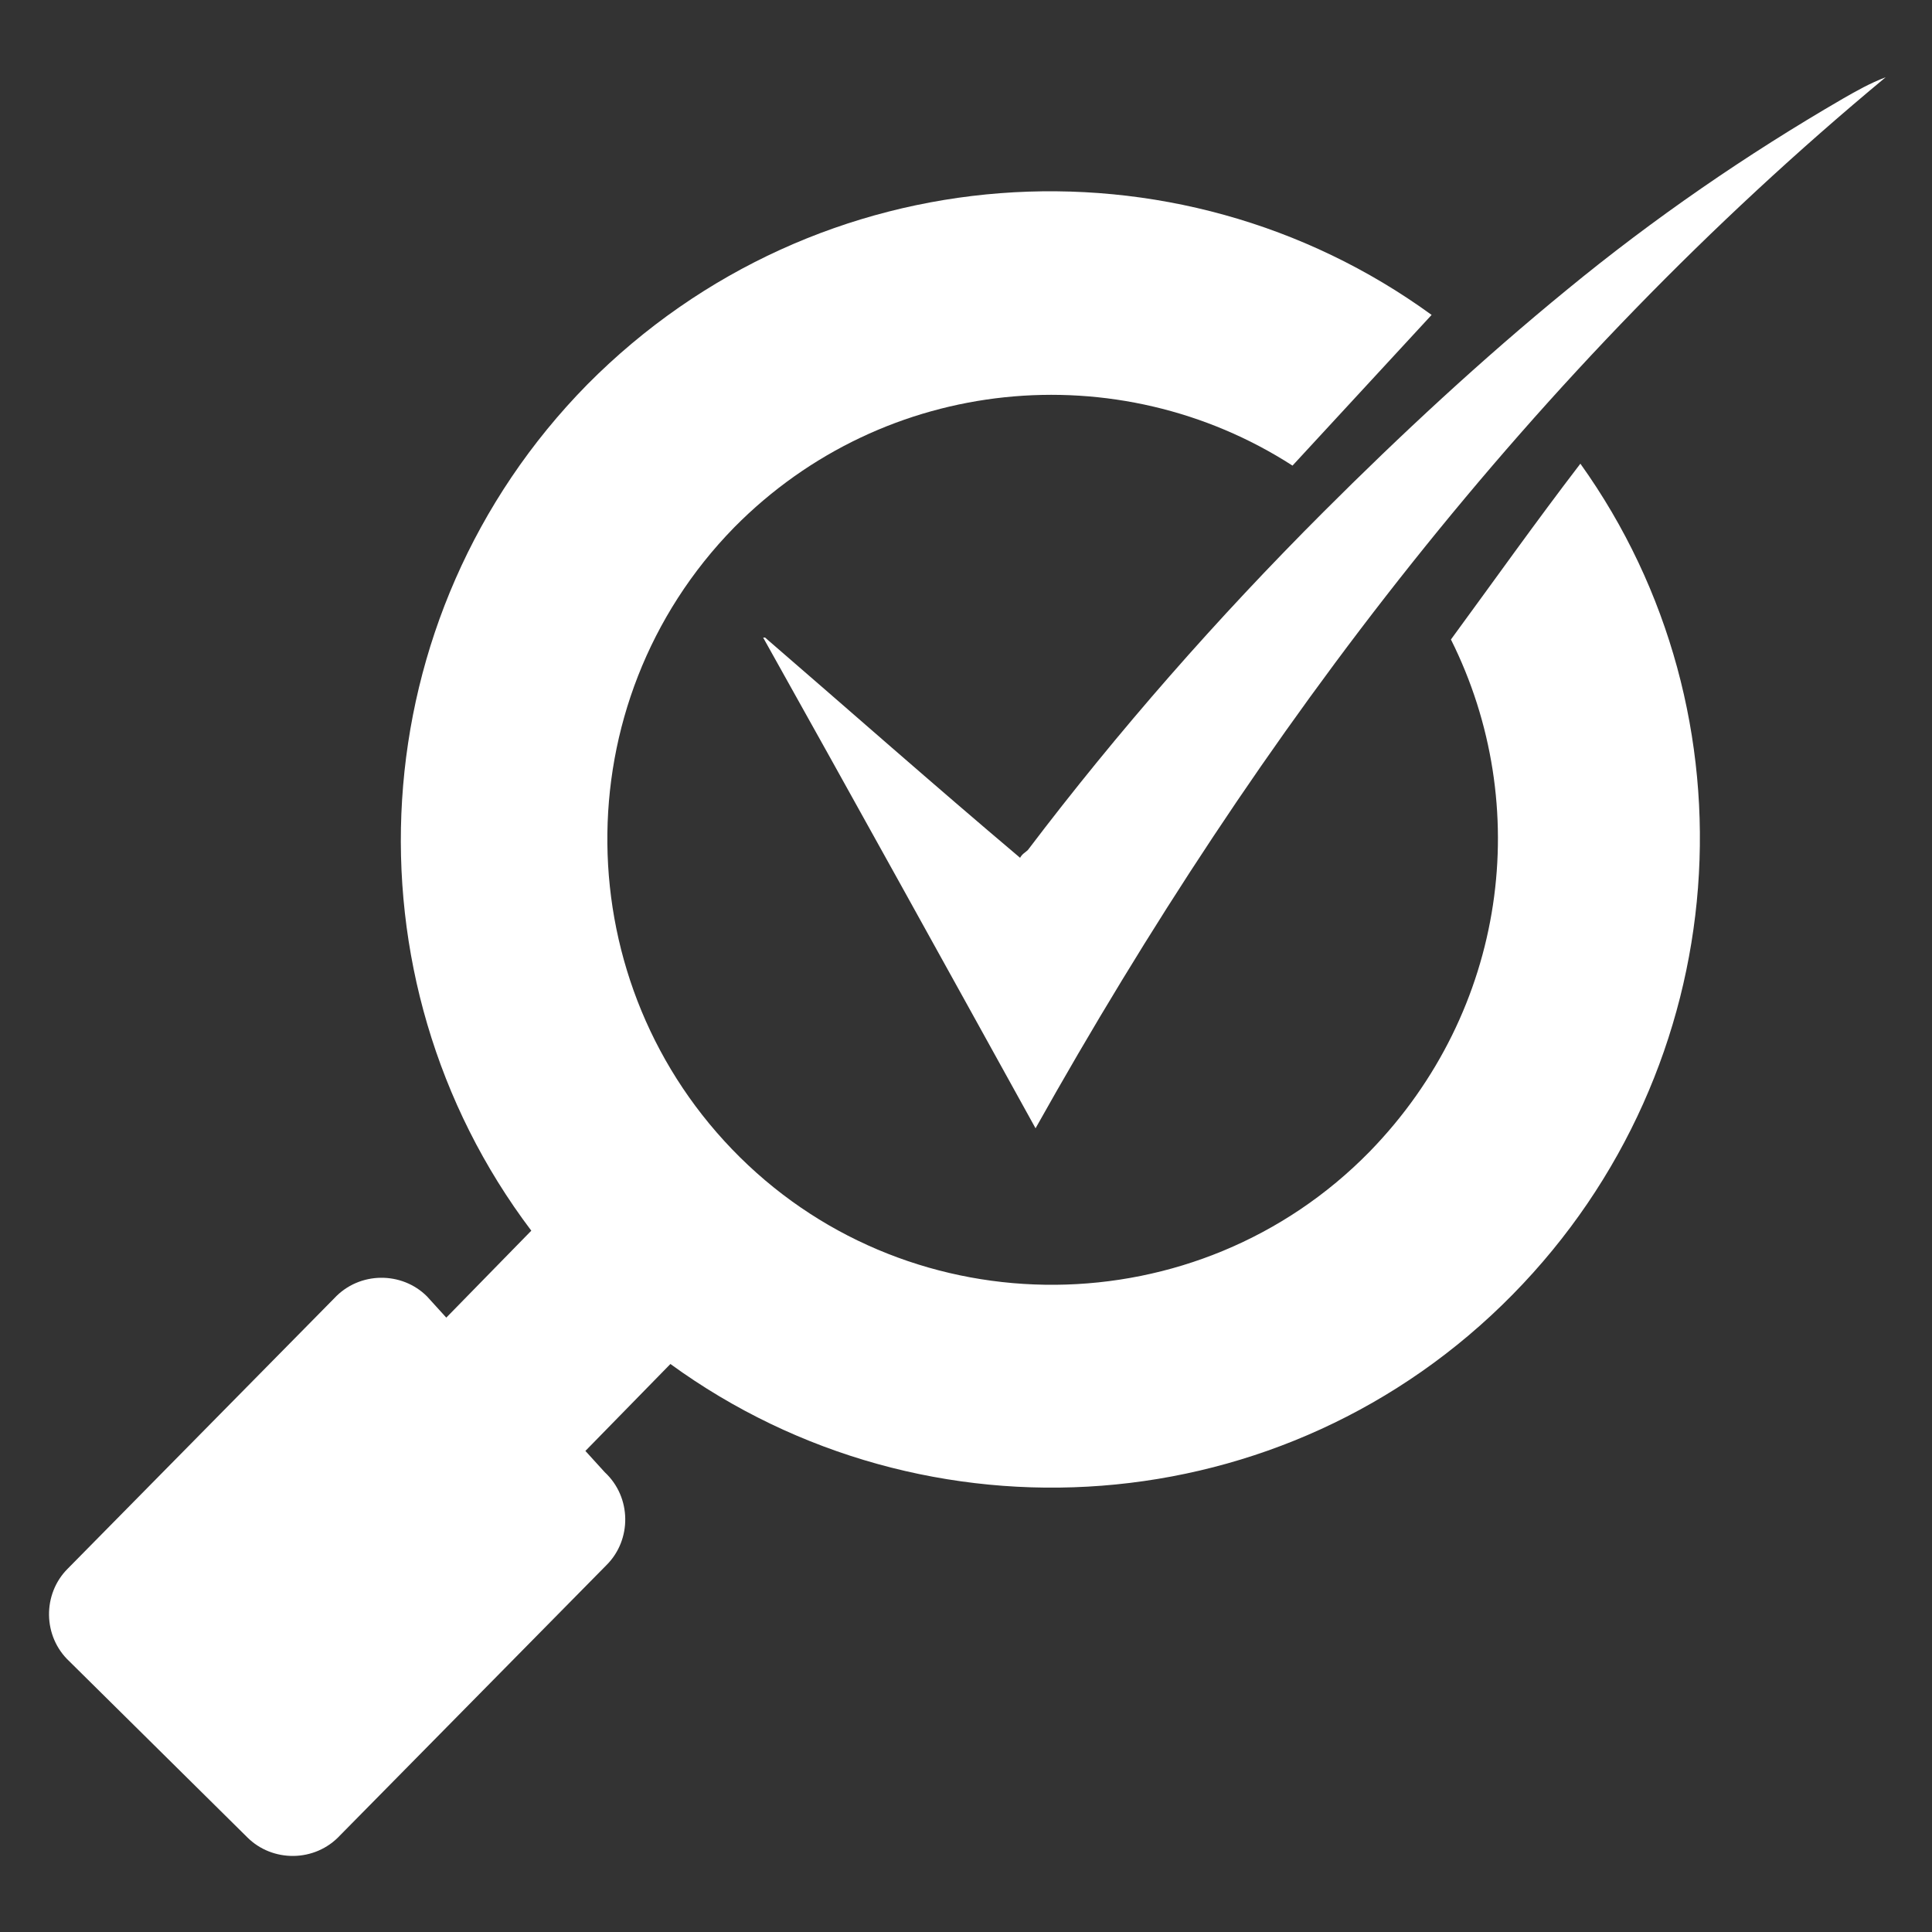 <?xml version="1.0" encoding="utf-8"?>
<!-- Generator: Adobe Illustrator 19.2.1, SVG Export Plug-In . SVG Version: 6.00 Build 0)  -->
<svg version="1.1" id="katman_1" xmlns="http://www.w3.org/2000/svg" xmlns:xlink="http://www.w3.org/1999/xlink" x="0px" y="0px"
	 viewBox="0 0 100 100" style="enable-background:new 0 0 100 100;" xml:space="preserve">
<rect x="0" y="0" width="100" height="100" fill="#333333" stroke="none"/>
<style type="text/css">
	.st0{fill:#FFFFFF;}
</style>
<g>
	<g>
		<path class="st0" d="M53.6,58.4c-4.7-8.5-9.4-17-14.1-25.4c0,0,0,0,0.1,0c4.4,3.8,8.7,7.6,13.2,11.4c0.1-0.2,0.3-0.3,0.4-0.4
			C57.9,37.8,63,32,68.5,26.5c4-4,8.2-7.9,12.6-11.5c4.5-3.7,9.3-7,14.3-9.9c0.7-0.4,1.4-0.8,2.2-1.1C79.3,19.2,65.2,37.7,53.6,58.4
			z"/>
	</g>
	<path class="st0" d="M75.1,33.1c4.3,8.6,2.9,19.2-4.2,26.5c-8.9,9.1-23.6,9.2-32.6,0.3c-9-8.9-9.2-23.5-0.3-32.6
		c7.8-7.9,19.9-9,28.9-3.2c2.4-2.6,4.8-5.2,7.2-7.8c-13.2-9.6-31.8-8.4-43.7,3.6c-11.8,12-12.8,30.7-2.9,43.8l-4.4,4.5l-1-1.1
		c-1.3-1.3-3.5-1.3-4.8,0.1l-13.8,14c-1.3,1.3-1.3,3.5,0.1,4.8l9.2,9.1c1.3,1.3,3.5,1.3,4.8-0.1l13.8-14c1.3-1.3,1.3-3.5-0.1-4.8
		l-1-1.1l4.4-4.5C47.9,80.2,66.5,79,78.3,67C89.9,55.2,91.1,37,81.8,24C79.5,27,77.3,30.1,75.1,33.1z"/>
</g>
</svg>
